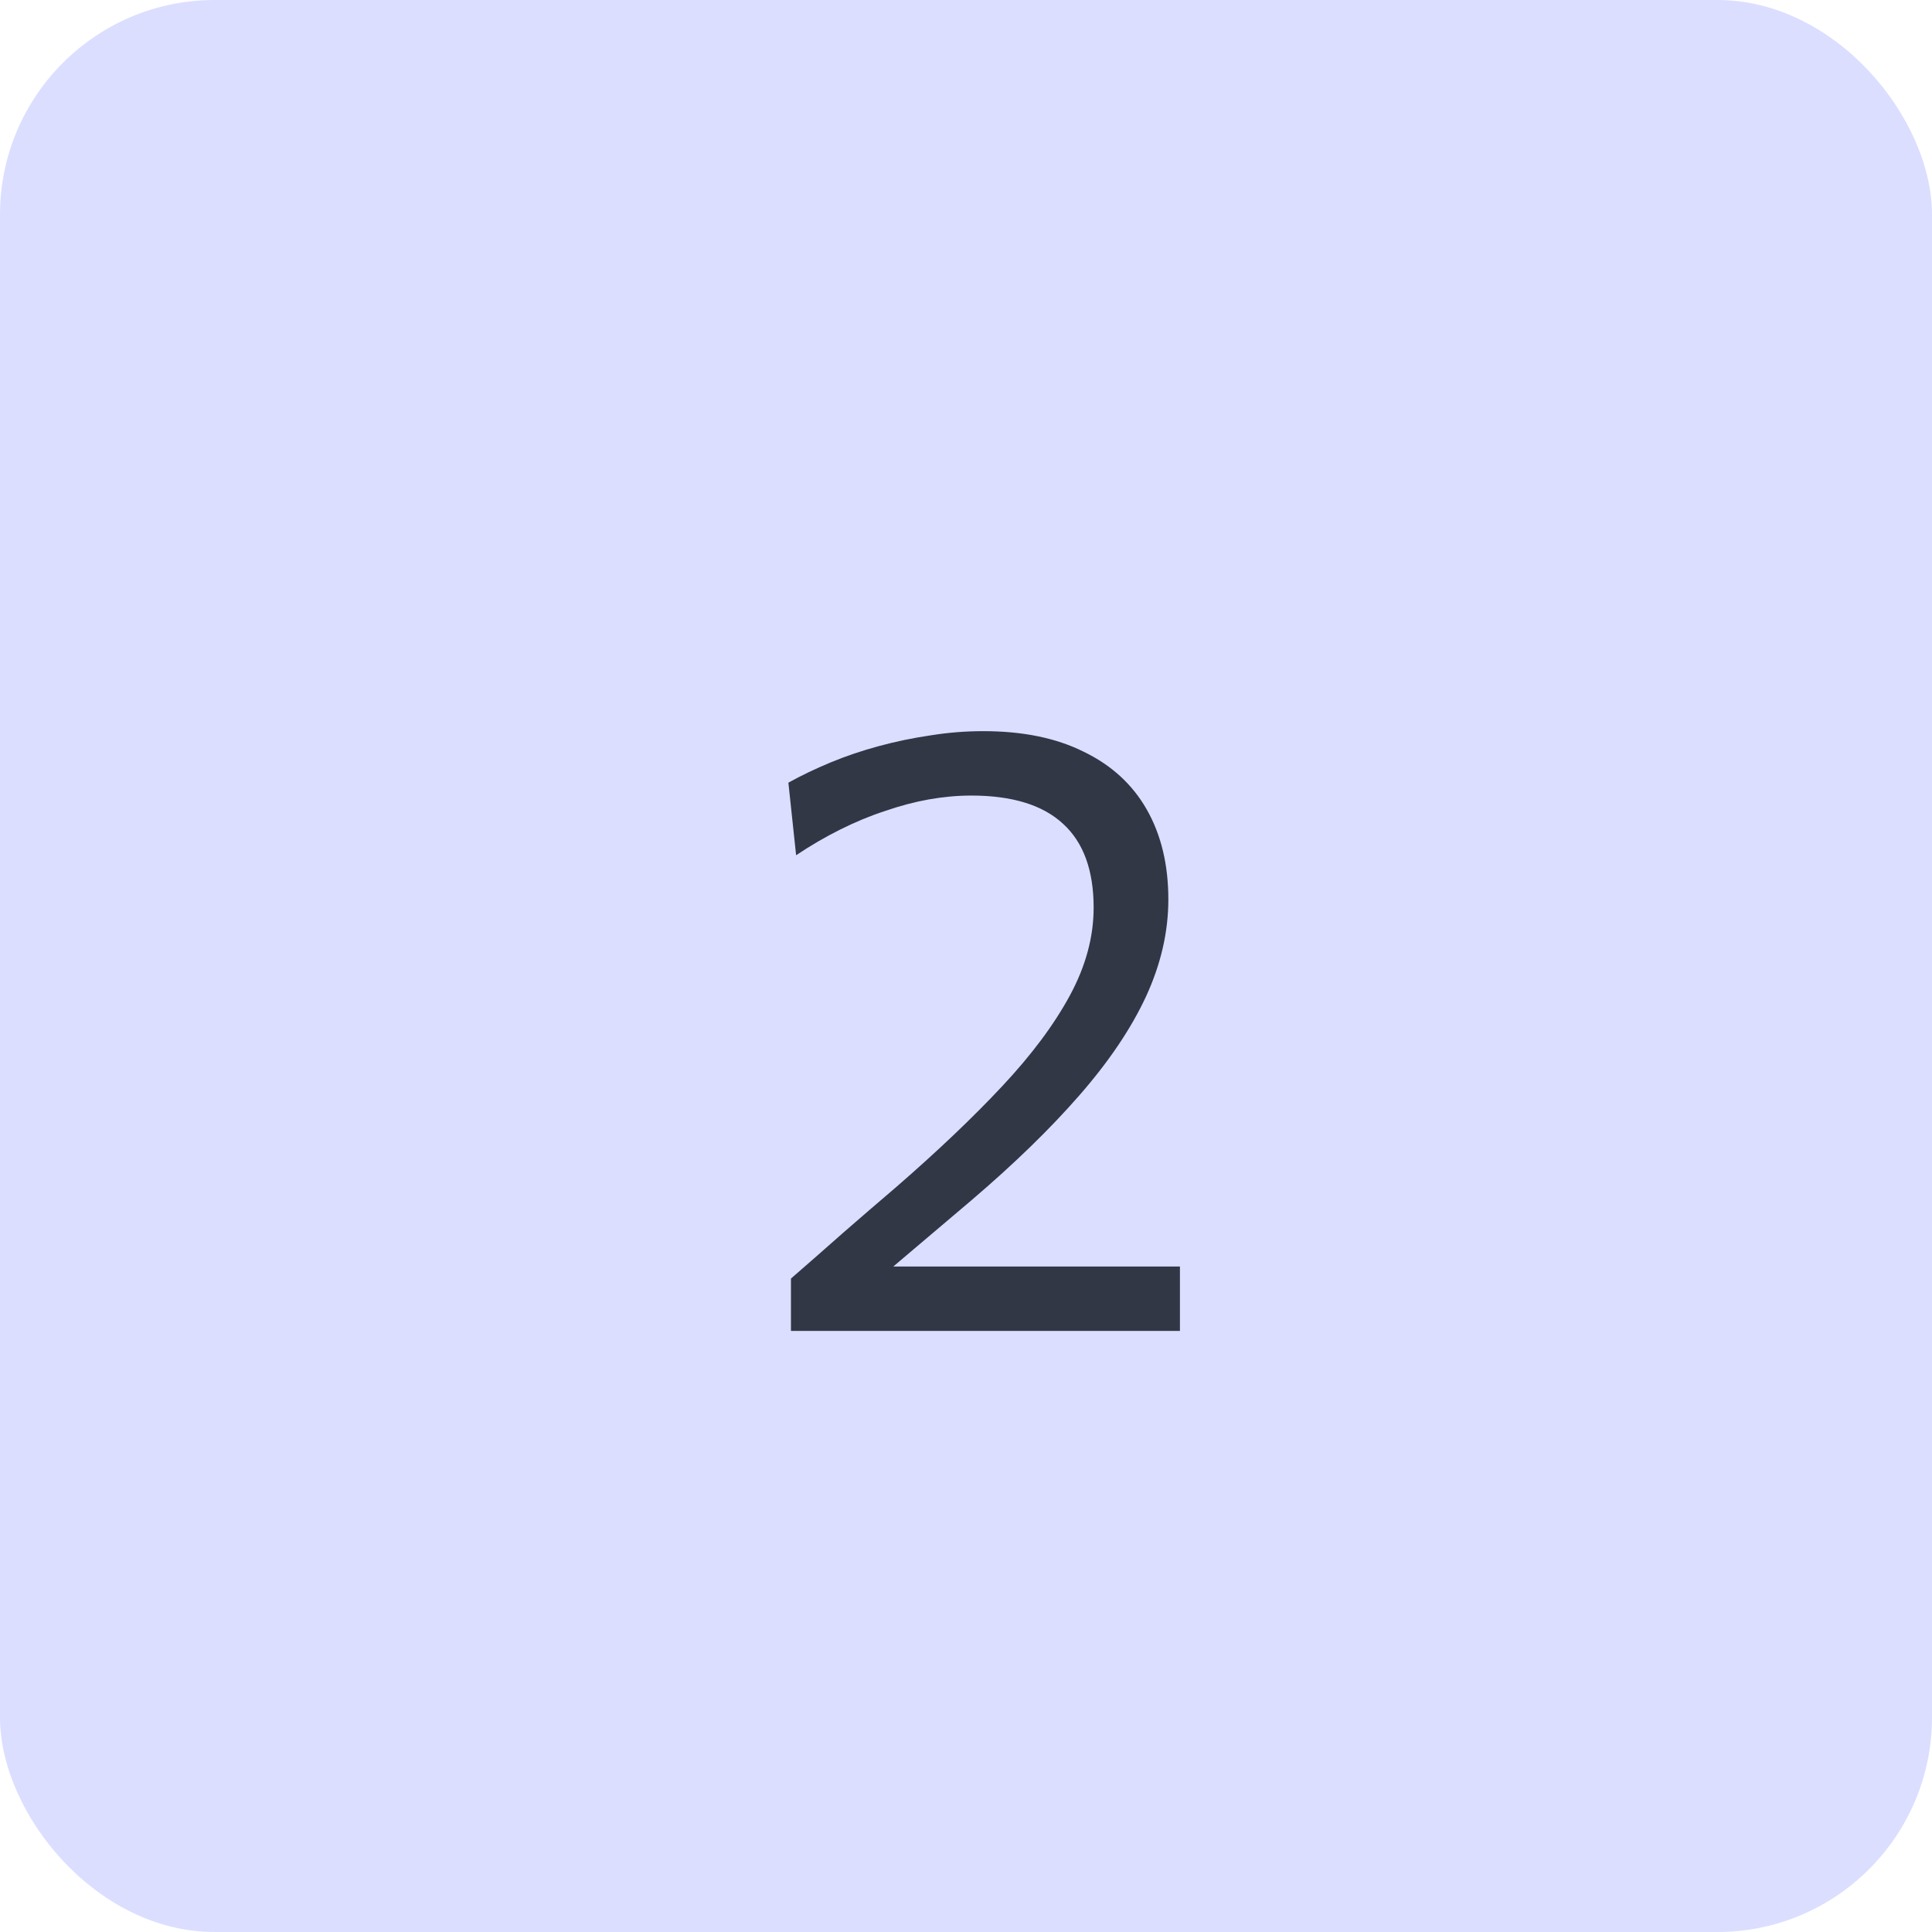 <?xml version="1.0" encoding="UTF-8"?> <svg xmlns="http://www.w3.org/2000/svg" width="45" height="45" viewBox="0 0 45 45" fill="none"><rect width="45" height="45" rx="5" fill="#DBDEFF"></rect><path d="M18.423 31V29.78C18.83 29.427 19.236 29.07 19.643 28.71C20.056 28.35 20.466 27.997 20.873 27.65C21.84 26.81 22.663 26.027 23.343 25.3C24.03 24.567 24.556 23.86 24.923 23.18C25.29 22.5 25.473 21.82 25.473 21.14C25.473 20.273 25.236 19.623 24.763 19.19C24.29 18.75 23.576 18.53 22.623 18.53C22.303 18.53 21.973 18.56 21.633 18.62C21.3 18.68 20.96 18.77 20.613 18.89C20.266 19.003 19.92 19.147 19.573 19.32C19.226 19.493 18.883 19.693 18.543 19.92L18.363 18.23C18.663 18.063 18.99 17.907 19.343 17.76C19.696 17.613 20.07 17.487 20.463 17.38C20.856 17.273 21.256 17.19 21.663 17.13C22.076 17.063 22.49 17.03 22.903 17.03C23.823 17.03 24.603 17.19 25.243 17.51C25.89 17.823 26.38 18.273 26.713 18.86C27.046 19.447 27.213 20.143 27.213 20.95C27.213 21.703 27.04 22.457 26.693 23.21C26.346 23.957 25.83 24.723 25.143 25.51C24.463 26.29 23.623 27.107 22.623 27.96L20.393 29.85L20.143 29.5H22.923C23.683 29.5 24.443 29.5 25.203 29.5C25.963 29.5 26.723 29.5 27.483 29.5V31H18.423Z" fill="#313745"></path></svg> 